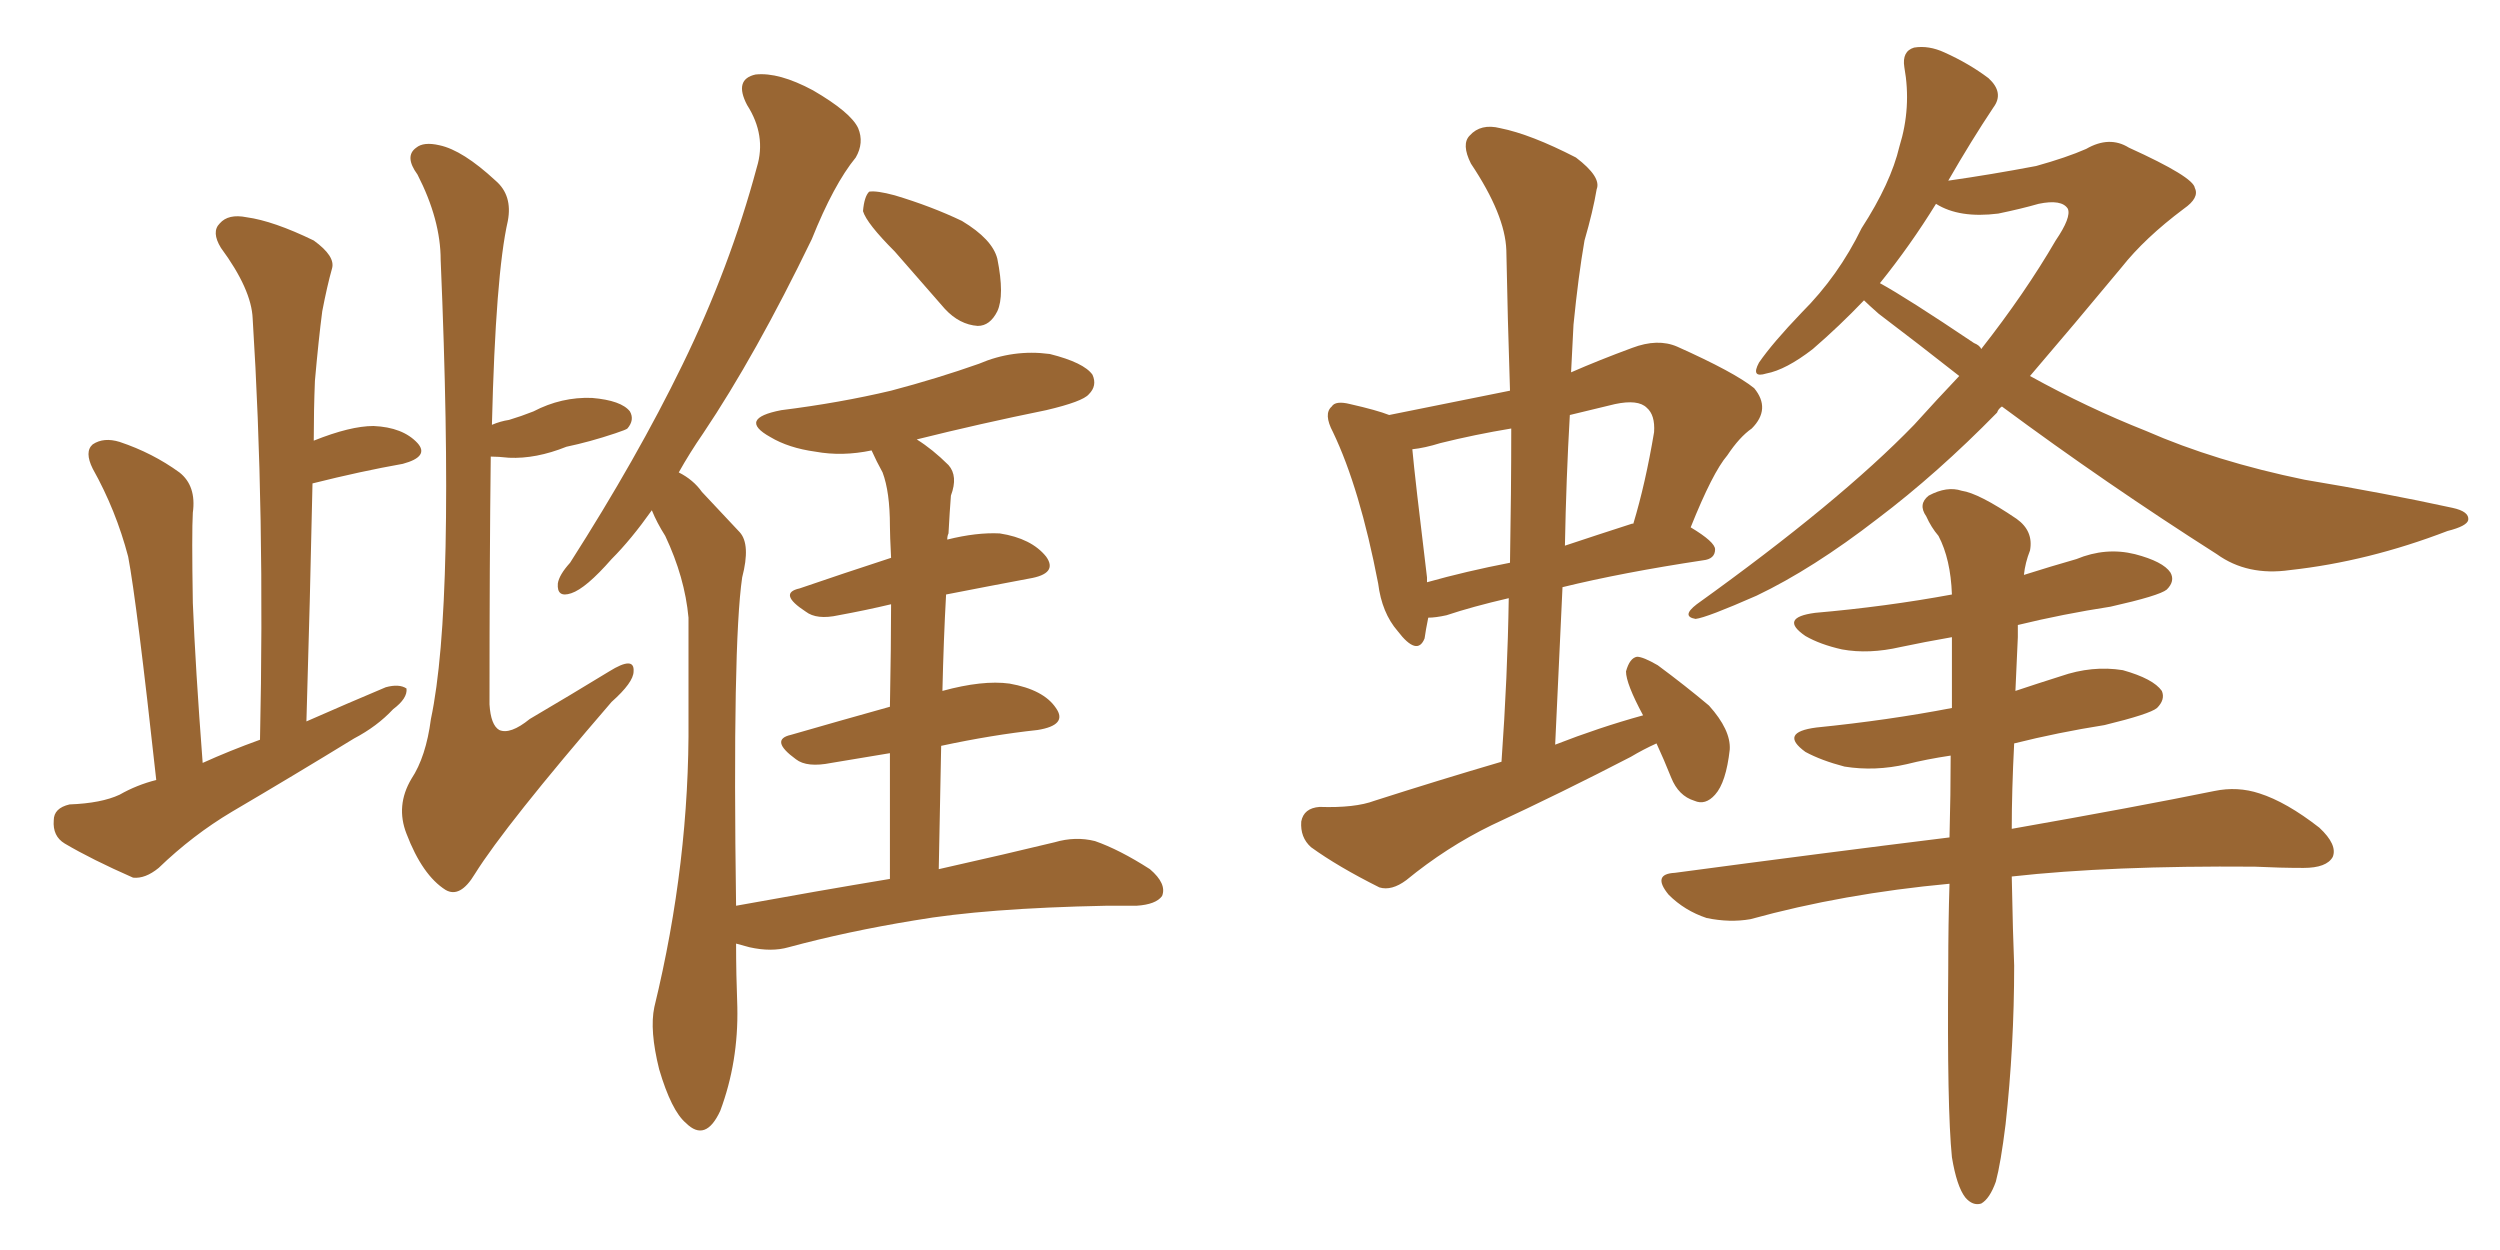<svg xmlns="http://www.w3.org/2000/svg" xmlns:xlink="http://www.w3.org/1999/xlink" width="300" height="150"><path fill="#996633" padding="10" d="M18.75 93.60L18.75 93.60Q16.41 72.22 15.38 66.80L15.38 66.80Q13.92 61.23 11.13 56.25L11.13 56.25Q10.11 54.20 11.13 53.32L11.13 53.32Q12.45 52.44 14.36 53.03L14.36 53.03Q18.31 54.35 21.53 56.69L21.53 56.69Q23.58 58.30 23.14 61.52L23.14 61.52Q23.00 63.87 23.14 72.36L23.14 72.36Q23.44 79.98 24.32 91.55L24.32 91.55Q27.54 90.09 31.20 88.77L31.20 88.77Q31.79 61.52 30.32 38.23L30.32 38.23Q30.18 34.72 26.51 29.74L26.51 29.74Q25.34 27.83 26.37 26.81L26.37 26.81Q27.39 25.63 29.59 26.07L29.59 26.07Q32.81 26.51 37.65 28.86L37.65 28.86Q40.28 30.76 39.84 32.23L39.84 32.23Q39.26 34.28 38.67 37.35L38.67 37.35Q38.23 40.72 37.79 45.70L37.79 45.70Q37.65 49.22 37.65 52.88L37.65 52.88Q42.04 51.12 44.82 51.12L44.82 51.12Q48.34 51.27 50.10 53.17L50.10 53.17Q51.56 54.79 48.34 55.66L48.34 55.66Q43.36 56.54 37.50 58.01L37.50 58.01Q37.21 71.92 36.77 86.57L36.77 86.57Q41.75 84.38 46.29 82.47L46.29 82.47Q47.90 82.03 48.78 82.62L48.78 82.62Q48.93 83.79 47.17 85.11L47.17 85.11Q45.26 87.16 42.48 88.62L42.48 88.62Q35.30 93.02 27.83 97.41L27.83 97.41Q23.14 100.20 19.04 104.15L19.04 104.15Q17.43 105.47 15.97 105.32L15.97 105.32Q10.99 103.13 7.76 101.22L7.76 101.22Q6.30 100.34 6.45 98.44L6.45 98.44Q6.45 96.97 8.35 96.53L8.35 96.53Q12.16 96.39 14.36 95.36L14.36 95.36Q16.41 94.19 18.75 93.60ZM58.89 54.79L58.89 54.79Q58.74 67.24 58.74 84.52L58.74 84.52Q58.89 87.01 59.91 87.60L59.91 87.60Q61.23 88.18 63.57 86.28L63.57 86.28Q68.55 83.35 73.10 80.57L73.10 80.57Q76.17 78.66 76.03 80.57L76.03 80.57Q76.03 81.88 73.39 84.23L73.39 84.23Q60.64 99.02 56.98 104.88L56.98 104.88Q55.22 107.81 53.47 106.79L53.47 106.79Q50.68 105.03 48.78 100.05L48.78 100.05Q47.46 96.68 49.37 93.46L49.37 93.46Q51.12 90.82 51.71 86.28L51.71 86.28Q54.64 72.51 52.88 31.20L52.88 31.20Q52.88 26.37 50.10 20.95L50.10 20.95Q48.49 18.75 49.95 17.72L49.95 17.72Q50.83 16.99 52.73 17.43L52.73 17.43Q55.52 18.02 59.47 21.68L59.47 21.68Q61.52 23.44 60.94 26.51L60.94 26.51Q59.47 32.96 59.03 50.98L59.03 50.98Q60.06 50.54 61.08 50.39L61.08 50.39Q62.55 49.95 64.01 49.37L64.01 49.37Q67.38 47.61 71.04 47.75L71.04 47.75Q74.56 48.05 75.59 49.37L75.59 49.37Q76.17 50.39 75.29 51.42L75.29 51.42Q75.15 51.56 73.83 52.00L73.83 52.00Q70.75 53.03 67.97 53.61L67.97 53.61Q64.31 55.08 61.08 54.93L61.08 54.93Q59.77 54.79 58.89 54.79ZM107.37 30.18L107.37 30.18Q104.00 26.81 103.56 25.34L103.56 25.34Q103.71 23.58 104.30 23.00L104.30 23.00Q105.18 22.85 107.37 23.44L107.37 23.44Q111.77 24.76 115.43 26.51L115.43 26.51Q119.09 28.71 119.68 31.05L119.68 31.05Q120.56 35.45 119.68 37.35L119.68 37.35Q118.80 39.11 117.33 39.11L117.33 39.11Q115.14 38.96 113.38 37.06L113.38 37.06Q110.16 33.40 107.37 30.18ZM106.79 105.47L106.79 105.47L106.79 105.47Q106.79 96.97 106.79 90.38L106.79 90.38Q103.27 90.97 99.76 91.55L99.76 91.55Q96.83 92.14 95.51 91.11L95.51 91.11Q92.29 88.77 94.92 88.18L94.92 88.18Q100.49 86.57 106.79 84.81L106.79 84.81Q106.93 77.34 106.93 72.51L106.93 72.51Q103.86 73.24 100.63 73.83L100.63 73.83Q98.00 74.41 96.68 73.39L96.68 73.39Q93.31 71.19 95.95 70.61L95.95 70.61Q101.07 68.85 106.93 66.94L106.93 66.94Q106.79 64.16 106.79 63.13L106.79 63.13Q106.79 59.03 105.91 56.69L105.91 56.69Q105.18 55.37 104.59 54.05L104.59 54.05Q101.07 54.79 97.85 54.20L97.85 54.20Q94.63 53.76 92.43 52.44L92.43 52.44Q88.48 50.24 93.75 49.22L93.75 49.22Q100.78 48.34 106.93 46.88L106.93 46.88Q112.50 45.41 117.48 43.65L117.48 43.65Q121.58 41.89 125.98 42.48L125.98 42.48Q130.08 43.51 131.10 44.97L131.10 44.97Q131.69 46.29 130.66 47.31L130.66 47.31Q129.93 48.19 125.54 49.22L125.54 49.22Q117.63 50.83 110.01 52.73L110.01 52.73Q111.91 53.91 113.82 55.81L113.82 55.81Q114.99 57.13 114.11 59.47L114.11 59.47Q113.96 61.38 113.82 64.01L113.82 64.01Q113.67 64.31 113.67 64.75L113.67 64.75Q117.19 63.87 119.97 64.01L119.97 64.01Q123.78 64.60 125.54 66.80L125.54 66.80Q127.00 68.85 123.49 69.43L123.49 69.43Q118.80 70.31 113.53 71.34L113.53 71.34Q113.23 76.76 113.09 82.91L113.09 82.91Q117.92 81.59 121.14 82.03L121.14 82.03Q125.24 82.76 126.71 84.96L126.71 84.96Q128.17 87.01 124.51 87.60L124.51 87.60Q119.09 88.18 112.94 89.50L112.94 89.50Q112.79 96.39 112.65 104.30L112.65 104.30Q121.14 102.39 126.56 101.07L126.56 101.07Q129.05 100.34 131.40 100.93L131.40 100.93Q134.33 101.95 137.99 104.30L137.99 104.30Q140.04 106.05 139.45 107.52L139.45 107.52Q138.72 108.54 136.38 108.69L136.38 108.69Q134.62 108.69 132.71 108.69L132.71 108.69Q118.21 108.98 109.72 110.45L109.72 110.45Q101.66 111.77 94.63 113.67L94.63 113.67Q92.58 114.26 89.94 113.67L89.94 113.67Q88.92 113.38 88.33 113.23L88.33 113.23Q88.33 116.89 88.48 120.85L88.48 120.85Q88.62 127.44 86.43 133.30L86.43 133.30Q84.67 137.11 82.32 134.77L82.32 134.77Q80.57 133.30 79.10 128.32L79.10 128.32Q77.93 123.63 78.52 120.85L78.52 120.85Q82.76 103.42 82.62 86.28L82.62 86.28Q82.62 80.42 82.62 74.12L82.62 74.12Q82.18 69.29 79.83 64.31L79.83 64.31Q78.81 62.70 78.22 61.23L78.22 61.23Q75.73 64.75 73.39 67.09L73.39 67.09Q70.31 70.61 68.55 71.19L68.55 71.19Q66.80 71.78 66.94 70.02L66.94 70.02Q67.09 68.99 68.41 67.53L68.41 67.53Q76.46 54.93 81.88 43.80L81.88 43.80Q87.60 32.08 90.82 20.07L90.82 20.07Q91.99 16.26 89.65 12.60L89.65 12.60Q88.04 9.52 90.67 8.94L90.67 8.94Q93.46 8.64 97.56 10.84L97.56 10.84Q102.10 13.48 102.98 15.38L102.98 15.38Q103.71 17.14 102.69 18.90L102.69 18.90Q100.05 22.12 97.41 28.71L97.41 28.71Q90.67 42.63 84.38 52.00L84.38 52.00Q82.76 54.35 81.45 56.69L81.45 56.69Q83.20 57.57 84.23 59.03L84.23 59.03Q86.13 61.08 88.77 63.87L88.77 63.87Q90.09 65.33 89.06 69.29L89.06 69.29Q87.89 77.34 88.33 108.69L88.33 108.69Q98.00 106.93 106.79 105.47ZM198.78 89.21L198.78 89.21Q197.17 89.94 195.70 90.82L195.70 90.82Q187.50 95.07 179.00 99.02L179.00 99.02Q173.58 101.66 168.75 105.62L168.75 105.62Q166.99 106.93 165.53 106.49L165.53 106.49Q160.55 104.00 157.32 101.66L157.32 101.66Q156.01 100.49 156.15 98.58L156.15 98.58Q156.45 96.97 158.35 96.83L158.35 96.83Q162.60 96.97 164.94 96.09L164.94 96.09Q172.71 93.60 180.18 91.41L180.18 91.41Q180.91 81.15 181.05 71.78L181.05 71.78Q176.66 72.80 173.58 73.83L173.58 73.83Q172.27 74.12 171.39 74.12L171.39 74.12Q171.09 75.59 170.95 76.61L170.95 76.61Q170.07 78.81 167.72 75.73L167.72 75.73Q165.82 73.54 165.38 70.02L165.38 70.02Q163.18 58.59 159.96 51.86L159.96 51.86Q158.79 49.66 159.81 48.78L159.81 48.78Q160.25 48.05 162.01 48.49L162.01 48.49Q165.23 49.22 166.70 49.80L166.70 49.80Q174.02 48.34 181.20 46.88L181.20 46.88Q180.91 38.09 180.76 30.03L180.76 30.03Q180.62 25.78 176.51 19.63L176.51 19.63Q175.34 17.29 176.37 16.26L176.37 16.26Q177.69 14.79 180.03 15.38L180.03 15.38Q183.69 16.11 189.11 18.90L189.11 18.90Q192.19 21.24 191.60 22.71L191.60 22.71Q191.16 25.34 190.14 28.86L190.14 28.86Q189.40 33.11 188.82 38.96L188.82 38.96Q188.67 41.89 188.53 44.68L188.53 44.68Q191.89 43.21 195.85 41.75L195.85 41.75Q198.93 40.58 201.27 41.60L201.27 41.60Q208.15 44.68 210.50 46.58L210.50 46.58Q212.55 49.07 210.21 51.42L210.21 51.42Q208.74 52.44 207.28 54.64L207.28 54.64Q205.52 56.69 202.88 63.28L202.88 63.28Q205.81 65.04 205.81 65.92L205.81 65.92Q205.81 67.09 204.35 67.24L204.35 67.24Q194.68 68.70 187.50 70.46L187.50 70.46Q187.06 79.54 186.62 89.36L186.62 89.36Q191.89 87.30 197.17 85.84L197.17 85.84Q195.12 82.03 195.12 80.57L195.12 80.57Q195.56 78.96 196.44 78.81L196.44 78.81Q197.17 78.81 198.93 79.83L198.93 79.83Q202.29 82.32 205.08 84.67L205.08 84.67Q207.71 87.60 207.57 89.94L207.57 89.94Q207.13 93.90 205.81 95.36L205.81 95.36Q204.64 96.68 203.32 96.09L203.32 96.09Q201.42 95.51 200.54 93.31L200.54 93.31Q199.66 91.11 198.78 89.21ZM181.20 67.53L181.20 67.53Q181.35 59.03 181.35 51.42L181.35 51.42Q176.95 52.15 172.85 53.17L172.85 53.17Q170.95 53.76 169.48 53.91L169.48 53.91Q169.78 57.28 171.24 69.29L171.24 69.29Q171.24 69.73 171.24 69.87L171.24 69.87Q175.93 68.55 181.20 67.53ZM188.38 49.80L188.38 49.80Q187.94 57.42 187.79 65.48L187.79 65.48Q191.75 64.16 195.85 62.84L195.85 62.84Q195.85 62.84 196.00 62.84L196.00 62.84Q197.46 58.01 198.49 51.86L198.49 51.86Q198.63 49.80 197.61 48.93L197.61 48.93Q196.58 47.90 193.80 48.49L193.80 48.49Q190.72 49.22 188.38 49.80ZM240.23 48.78L240.23 48.78Q239.79 49.07 239.65 49.51L239.65 49.51Q232.47 56.84 225.29 62.26L225.29 62.26Q217.53 68.26 210.79 71.48L210.79 71.48Q204.79 74.12 203.47 74.27L203.47 74.27Q201.71 73.97 203.61 72.51L203.61 72.51Q220.75 60.21 229.69 50.98L229.69 50.98Q232.47 47.90 235.11 45.12L235.11 45.12Q230.27 41.31 225.44 37.65L225.44 37.65Q224.27 36.62 223.68 36.04L223.68 36.04Q220.75 39.11 217.53 41.89L217.53 41.89Q214.31 44.38 211.96 44.82L211.96 44.82Q210.06 45.41 211.08 43.51L211.08 43.51Q212.70 41.16 216.21 37.50L216.21 37.50Q220.61 33.11 223.39 27.39L223.39 27.39Q226.90 21.97 227.93 17.58L227.93 17.58Q229.39 12.89 228.52 8.06L228.52 8.06Q228.22 6.15 229.69 5.71L229.69 5.71Q231.45 5.42 233.35 6.30L233.35 6.30Q236.28 7.62 238.62 9.38L238.62 9.38Q240.53 11.13 239.21 12.89L239.21 12.89Q236.57 16.85 233.79 21.68L233.79 21.68Q238.92 20.95 244.34 19.92L244.34 19.92Q248.00 18.90 250.34 17.87L250.34 17.87Q253.13 16.26 255.47 17.72L255.47 17.72Q263.23 21.24 263.38 22.56L263.38 22.56Q263.96 23.73 262.06 25.05L262.06 25.05Q257.37 28.56 254.59 32.08L254.59 32.08Q248.88 38.96 243.60 45.12L243.60 45.12Q250.49 48.93 257.52 51.71L257.52 51.71Q265.87 55.37 276.56 57.57L276.56 57.57Q286.23 59.18 294.29 60.94L294.29 60.94Q296.34 61.38 296.19 62.40L296.19 62.40Q296.04 63.13 293.70 63.72L293.70 63.72Q284.18 67.38 274.80 68.41L274.80 68.41Q269.68 69.14 266.02 66.50L266.02 66.50Q252.69 58.01 240.23 48.78ZM236.87 41.16L236.87 41.16Q237.60 41.46 237.74 41.89L237.74 41.89Q243.02 35.16 246.68 28.86L246.68 28.86Q248.58 26.07 248.14 25.05L248.14 25.05Q247.41 23.88 244.63 24.46L244.63 24.46Q242.58 25.05 239.79 25.63L239.79 25.63Q235.11 26.22 232.32 24.46L232.32 24.46Q229.25 29.44 225.59 33.98L225.59 33.98Q228.81 35.74 236.87 41.16ZM234.23 138.87L234.23 138.87L234.23 138.87Q233.64 133.01 233.79 116.16L233.79 116.16Q233.79 110.89 233.94 106.05L233.94 106.05Q221.19 107.23 210.06 110.30L210.06 110.30Q207.57 110.74 204.79 110.16L204.79 110.16Q202.15 109.28 200.24 107.37L200.24 107.37Q198.19 104.88 200.98 104.74L200.98 104.74Q218.55 102.39 233.94 100.49L233.94 100.49Q234.08 95.21 234.08 90.67L234.08 90.67Q231.15 91.11 228.81 91.70L228.81 91.70Q225 92.58 221.34 91.99L221.34 91.99Q218.55 91.26 216.65 90.23L216.65 90.23Q213.43 87.89 217.97 87.30L217.97 87.30Q226.61 86.43 234.23 84.96L234.23 84.96Q234.23 80.42 234.23 76.46L234.23 76.46Q230.86 77.05 228.08 77.64L228.08 77.64Q224.27 78.52 221.04 77.93L221.04 77.93Q218.41 77.34 216.65 76.32L216.65 76.32Q213.43 74.12 217.82 73.54L217.82 73.54Q226.32 72.80 234.23 71.34L234.23 71.34Q234.08 67.09 232.62 64.31L232.62 64.31Q231.74 63.28 231.15 61.96L231.15 61.96Q230.13 60.50 231.45 59.47L231.45 59.47Q233.64 58.30 235.40 58.89L235.40 58.89Q237.45 59.18 241.99 62.26L241.99 62.26Q244.04 63.72 243.60 66.06L243.60 66.06Q243.02 67.53 242.87 68.99L242.87 68.99Q246.09 67.97 249.17 67.09L249.17 67.09Q252.69 65.63 256.20 66.50L256.20 66.50Q259.57 67.38 260.45 68.70L260.45 68.70Q261.04 69.73 260.01 70.75L260.01 70.75Q259.13 71.48 253.27 72.80L253.27 72.80Q247.56 73.68 242.14 75L242.14 75Q242.14 75.59 242.14 76.46L242.14 76.46Q241.99 79.69 241.85 82.91L241.85 82.91Q244.48 82.03 247.27 81.15L247.27 81.15Q251.07 79.83 254.74 80.42L254.74 80.42Q258.40 81.45 259.42 82.91L259.42 82.91Q259.86 83.94 258.84 84.96L258.84 84.96Q257.96 85.69 252.54 87.01L252.54 87.01Q246.97 87.89 241.70 89.21L241.70 89.21Q241.41 94.92 241.41 99.46L241.41 99.46Q256.35 96.83 265.72 94.92L265.72 94.92Q268.51 94.34 271.14 95.21L271.14 95.21Q274.37 96.24 278.32 99.32L278.32 99.32Q280.52 101.37 279.93 102.83L279.93 102.83Q279.20 104.15 276.42 104.15L276.42 104.15Q273.63 104.15 270.56 104.00L270.56 104.00Q253.27 103.86 241.41 105.18L241.41 105.18Q241.55 112.35 241.70 115.87L241.70 115.87Q241.70 125.54 240.67 134.91L240.67 134.91Q240.09 139.60 239.50 141.80L239.50 141.80Q238.77 143.85 237.74 144.43L237.74 144.43Q236.72 144.73 235.84 143.70L235.84 143.70Q234.81 142.38 234.23 138.87Z"/></svg>